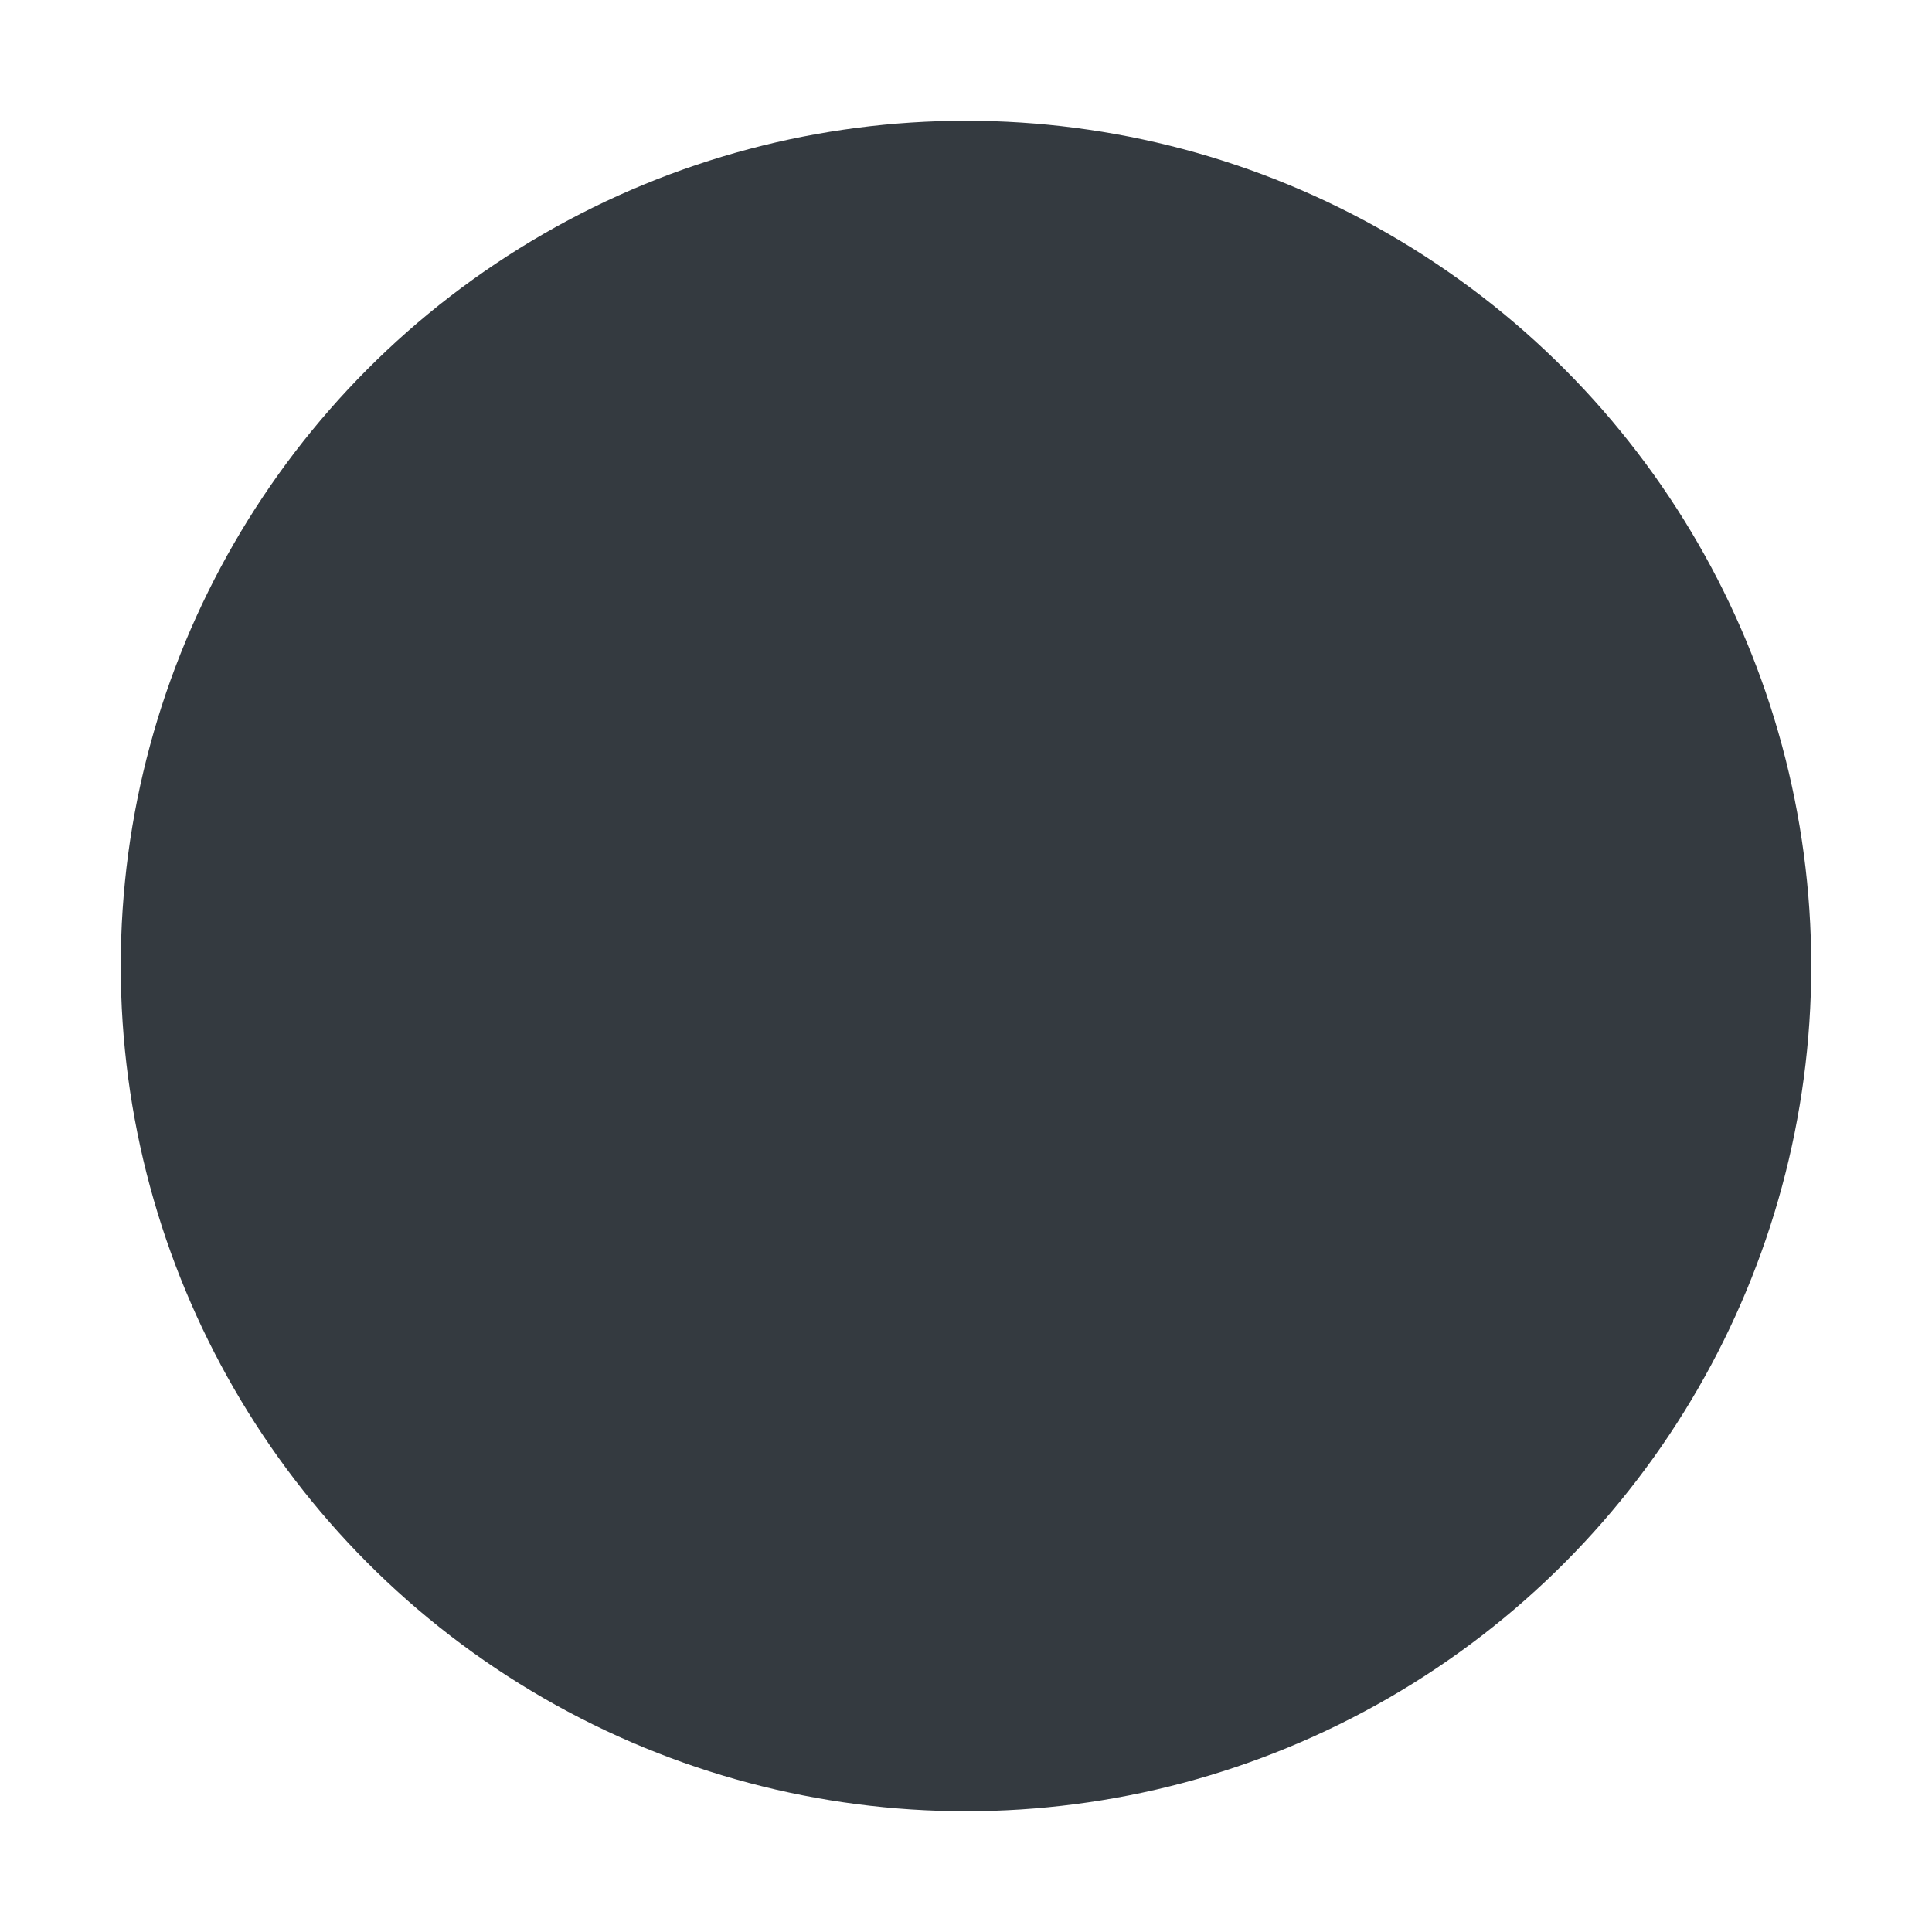 <?xml version="1.0" encoding="utf-8"?>
<svg xmlns="http://www.w3.org/2000/svg" width="32" height="32" viewBox="0 0 32 32" fill="none">
    <style>
        :root {--circle-fill: #343a40;}
        @media (prefers-color-scheme: dark) {
            :root {--circle-fill: #e9ecef;}
        }
    </style>
    <circle cx="16" cy="16" r="14" fill="#343a40"/>
</svg>